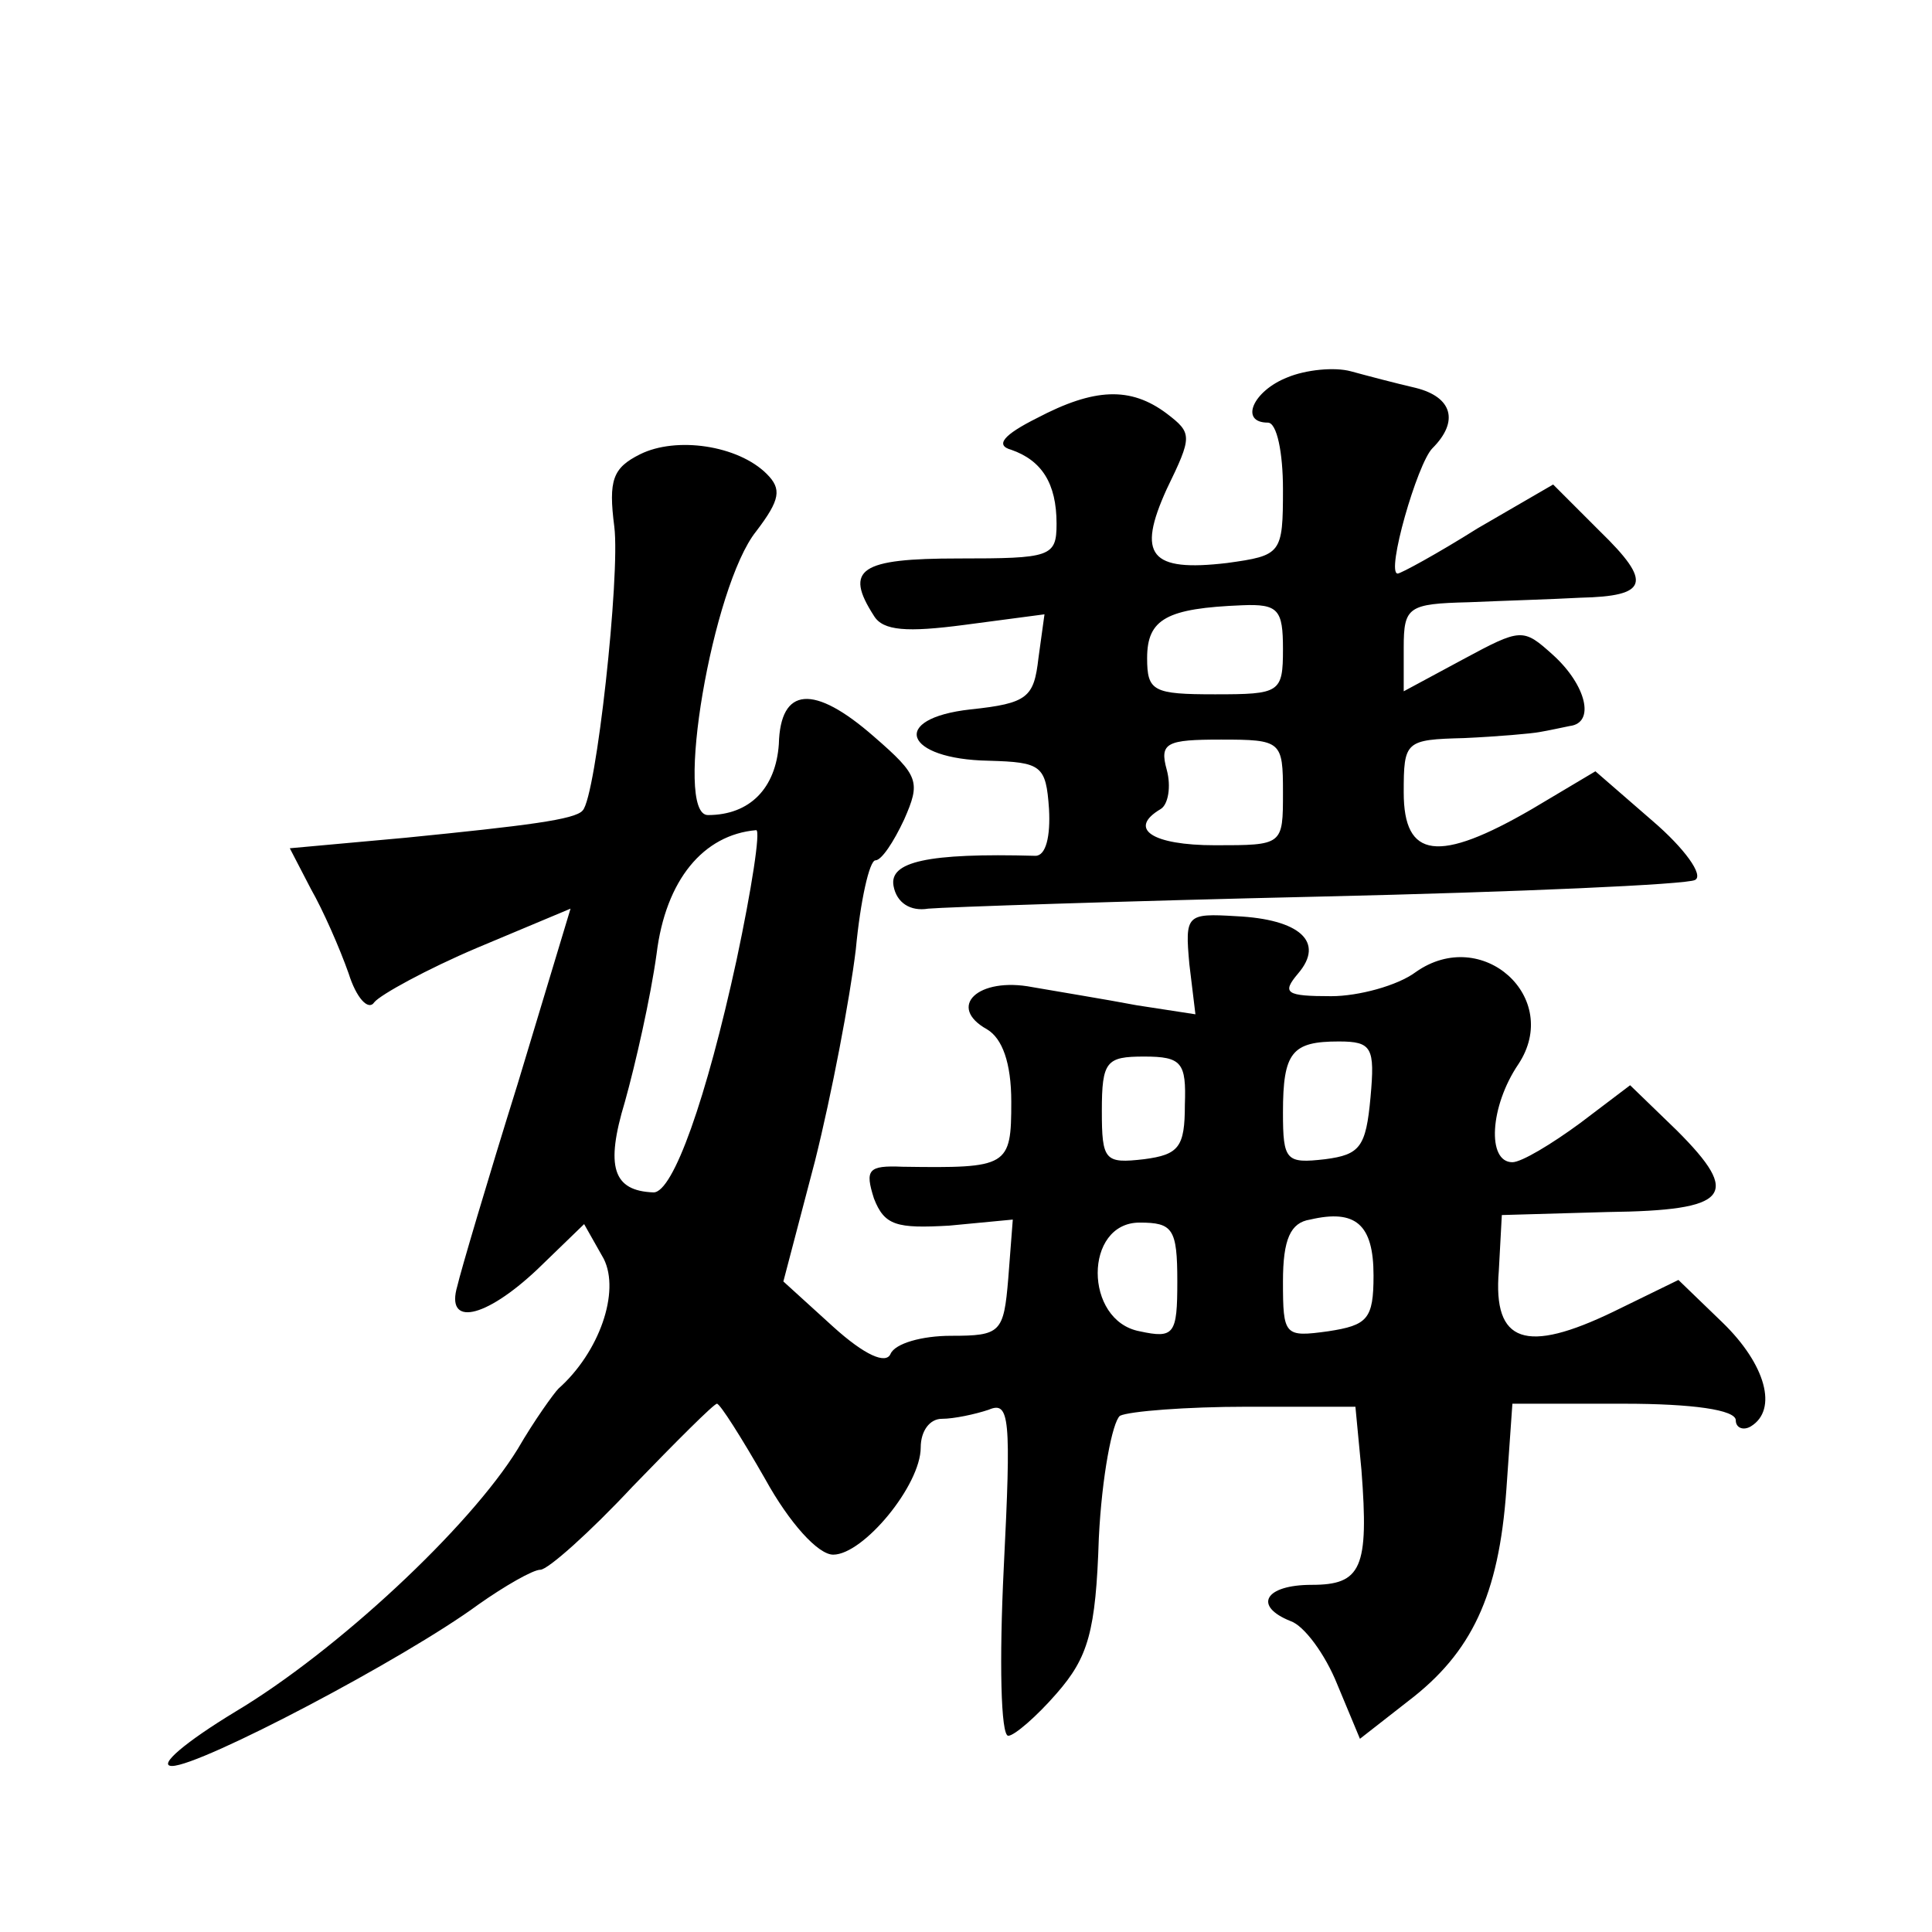 <?xml version="1.0" standalone="no"?>
<!DOCTYPE svg PUBLIC "-//W3C//DTD SVG 20010904//EN"
 "http://www.w3.org/TR/2001/REC-SVG-20010904/DTD/svg10.dtd">
<svg version="1.0" xmlns="http://www.w3.org/2000/svg"
 width="128pt" height="128pt" viewBox="0 0 128 128"
 preserveAspectRatio="xMidYMid meet">
<g transform="translate(0,128) scale(0.1,-0.1)"
fill="#0" stroke="none">
<path d="M853 1030 c-23 -9 -32 -30 -13 -30 6 0 10 -20 10 -44 0 -43 -1 -44 -37
-49 -51 -6 -60 5 -40 49 17 35 17 37 0 50 -24 18 -48 17 -86 -3 -22 -11 -28 -18
-17 -21 20 -7 30 -22 30 -49 0 -22 -4 -23 -65 -23 -65 0 -76 -7 -56 -38 6 -10 22
-11 60 -6 l53 7 -4 -29 c-3 -26 -7 -30 -45 -34 -54 -6 -44 -33 12 -34 35 -1 38
-3 40 -32 1 -18 -2 -31 -9 -31 -72 2 -97 -4 -94 -20 2 -11 11 -17 23 -15 11 1 128
5 260 8 131 3 243 8 248 11 6 3 -7 21 -28 39 l-38 33 -42 -25 c-62 -36 -85 -33
-85 11 0 34 1 35 40 36 22 1 45 3 50 4 6 1 15 3 20 4 17 2 11 27 -11 47 -20 18
-21 18 -60 -3 l-39 -21 0 29 c0 27 3 29 43 30 23 1 56 2 74 3 45 1 48 10 13 44
l-31 31 -50 -29 c-27 -17 -51 -30 -53 -30 -8 0 13 73 23 83 18 18 13 34 -11 40
-13 3 -32 8 -43 11 -11 3 -30 1 -42 -4z m-3 -180 c0 -29 -2 -30 -45 -30 -41 0 -45
2 -45 24 0 26 13 33 63 35 24 1 27 -3 27 -29z m0 -95 c0 -35 0 -35 -45 -35 -42
0 -58 11 -36 24 5 3 7 15 4 26 -5 18 0 20 36 20 40 0 41 -1 41 -35z M424 979 c-18
-9 -21 -17 -17 -48 4 -32 -12 -179 -21 -188 -5 -6 -37 -10 -117 -18 l-77 -7 14
-27 c8 -14 19 -39 25 -56 5 -16 13 -25 17 -19 4 5 35 22 68 36 l62 26 -35 -116
c-20 -64 -38 -125 -40 -134 -8 -27 18 -22 53 11 l31 30 13 -23 c11 -22 -3 -62 -30
-86 -3 -3 -16 -21 -27 -40 -32 -52 -120 -134 -187 -174 -33 -20 -52 -36 -42 -36
19 0 154 71 203 107 17 12 36 23 41 23 5 0 33 25 61 55 29 30 54 55 56 55 2 0 16
-22 32 -50 16 -29 35 -50 45 -50 20 0 58 46 58 71 0 11 6 19 14 19 8 0 22 3 31
6 14 6 15 -5 10 -105 -3 -61 -2 -111 3 -111 4 0 19 13 32 28 21 24 26 41 28 103
2 41 9 77 14 81 6 3 44 6 84 6 l72 0 4 -42 c5 -65 0 -76 -33 -76 -31 0 -39 -14
-14 -24 9 -3 23 -22 31 -42 l15 -36 32 25 c42 32 60 70 65 140 l4 57 74 0 c45 0
74 -4 74 -11 0 -5 5 -7 10 -4 18 11 10 41 -19 69 l-29 28 -43 -21 c-58 -28 -80
-21 -76 27 l2 37 70 2 c81 1 89 11 46 54 l-31 30 -33 -25 c-19 -14 -39 -26 -45
-26 -17 0 -15 37 4 65 29 44 -24 92 -68 61 -12 -9 -38 -16 -56 -16 -30 0 -33 2
-22 15 18 21 1 36 -41 38 -33 2 -34 1 -31 -32 l4 -33 -39 6 c-21 4 -52 9 -69 12
-36 7 -57 -13 -30 -28 10 -6 16 -22 16 -48 0 -43 -2 -44 -72 -43 -23 1 -25 -2 -19
-21 7 -18 15 -20 50 -18 l42 4 -3 -39 c-3 -36 -5 -38 -38 -38 -19 0 -37 -5 -40
-12 -3 -7 -17 -1 -38 18 l-33 30 21 80 c11 44 23 107 27 140 3 32 9 59 13 59 4
0 12 12 19 27 11 25 10 29 -20 55 -40 35 -62 33 -63 -5 -2 -29 -19 -47 -47 -47
-23 0 3 152 32 188 16 21 17 28 7 38 -19 19 -60 25 -84 13z m64 -335 c-20 -92 -42
-154 -55 -154 -27 1 -32 17 -19 60 7 25 17 69 21 98 6 49 31 79 66 82 3 0 -3 -39
-13 -86z m420 -91 c-3 -33 -7 -38 -30 -41 -26 -3 -28 -1 -28 31 0 40 6 47 37 47
22 0 24 -4 21 -37z m-123 -5 c0 -28 -4 -33 -27 -36 -26 -3 -28 -1 -28 32 0 33 3
36 28 36 25 0 28 -4 27 -32z m125 -113 c0 -29 -4 -33 -30 -37 -29 -4 -30 -3 -30
33 0 28 5 39 18 41 30 7 42 -3 42 -37z m-130 -4 c0 -35 -2 -38 -25 -33 -37 7 -37
72 0 72 22 0 25 -4 25 -39z"/>
</g>
</svg>

